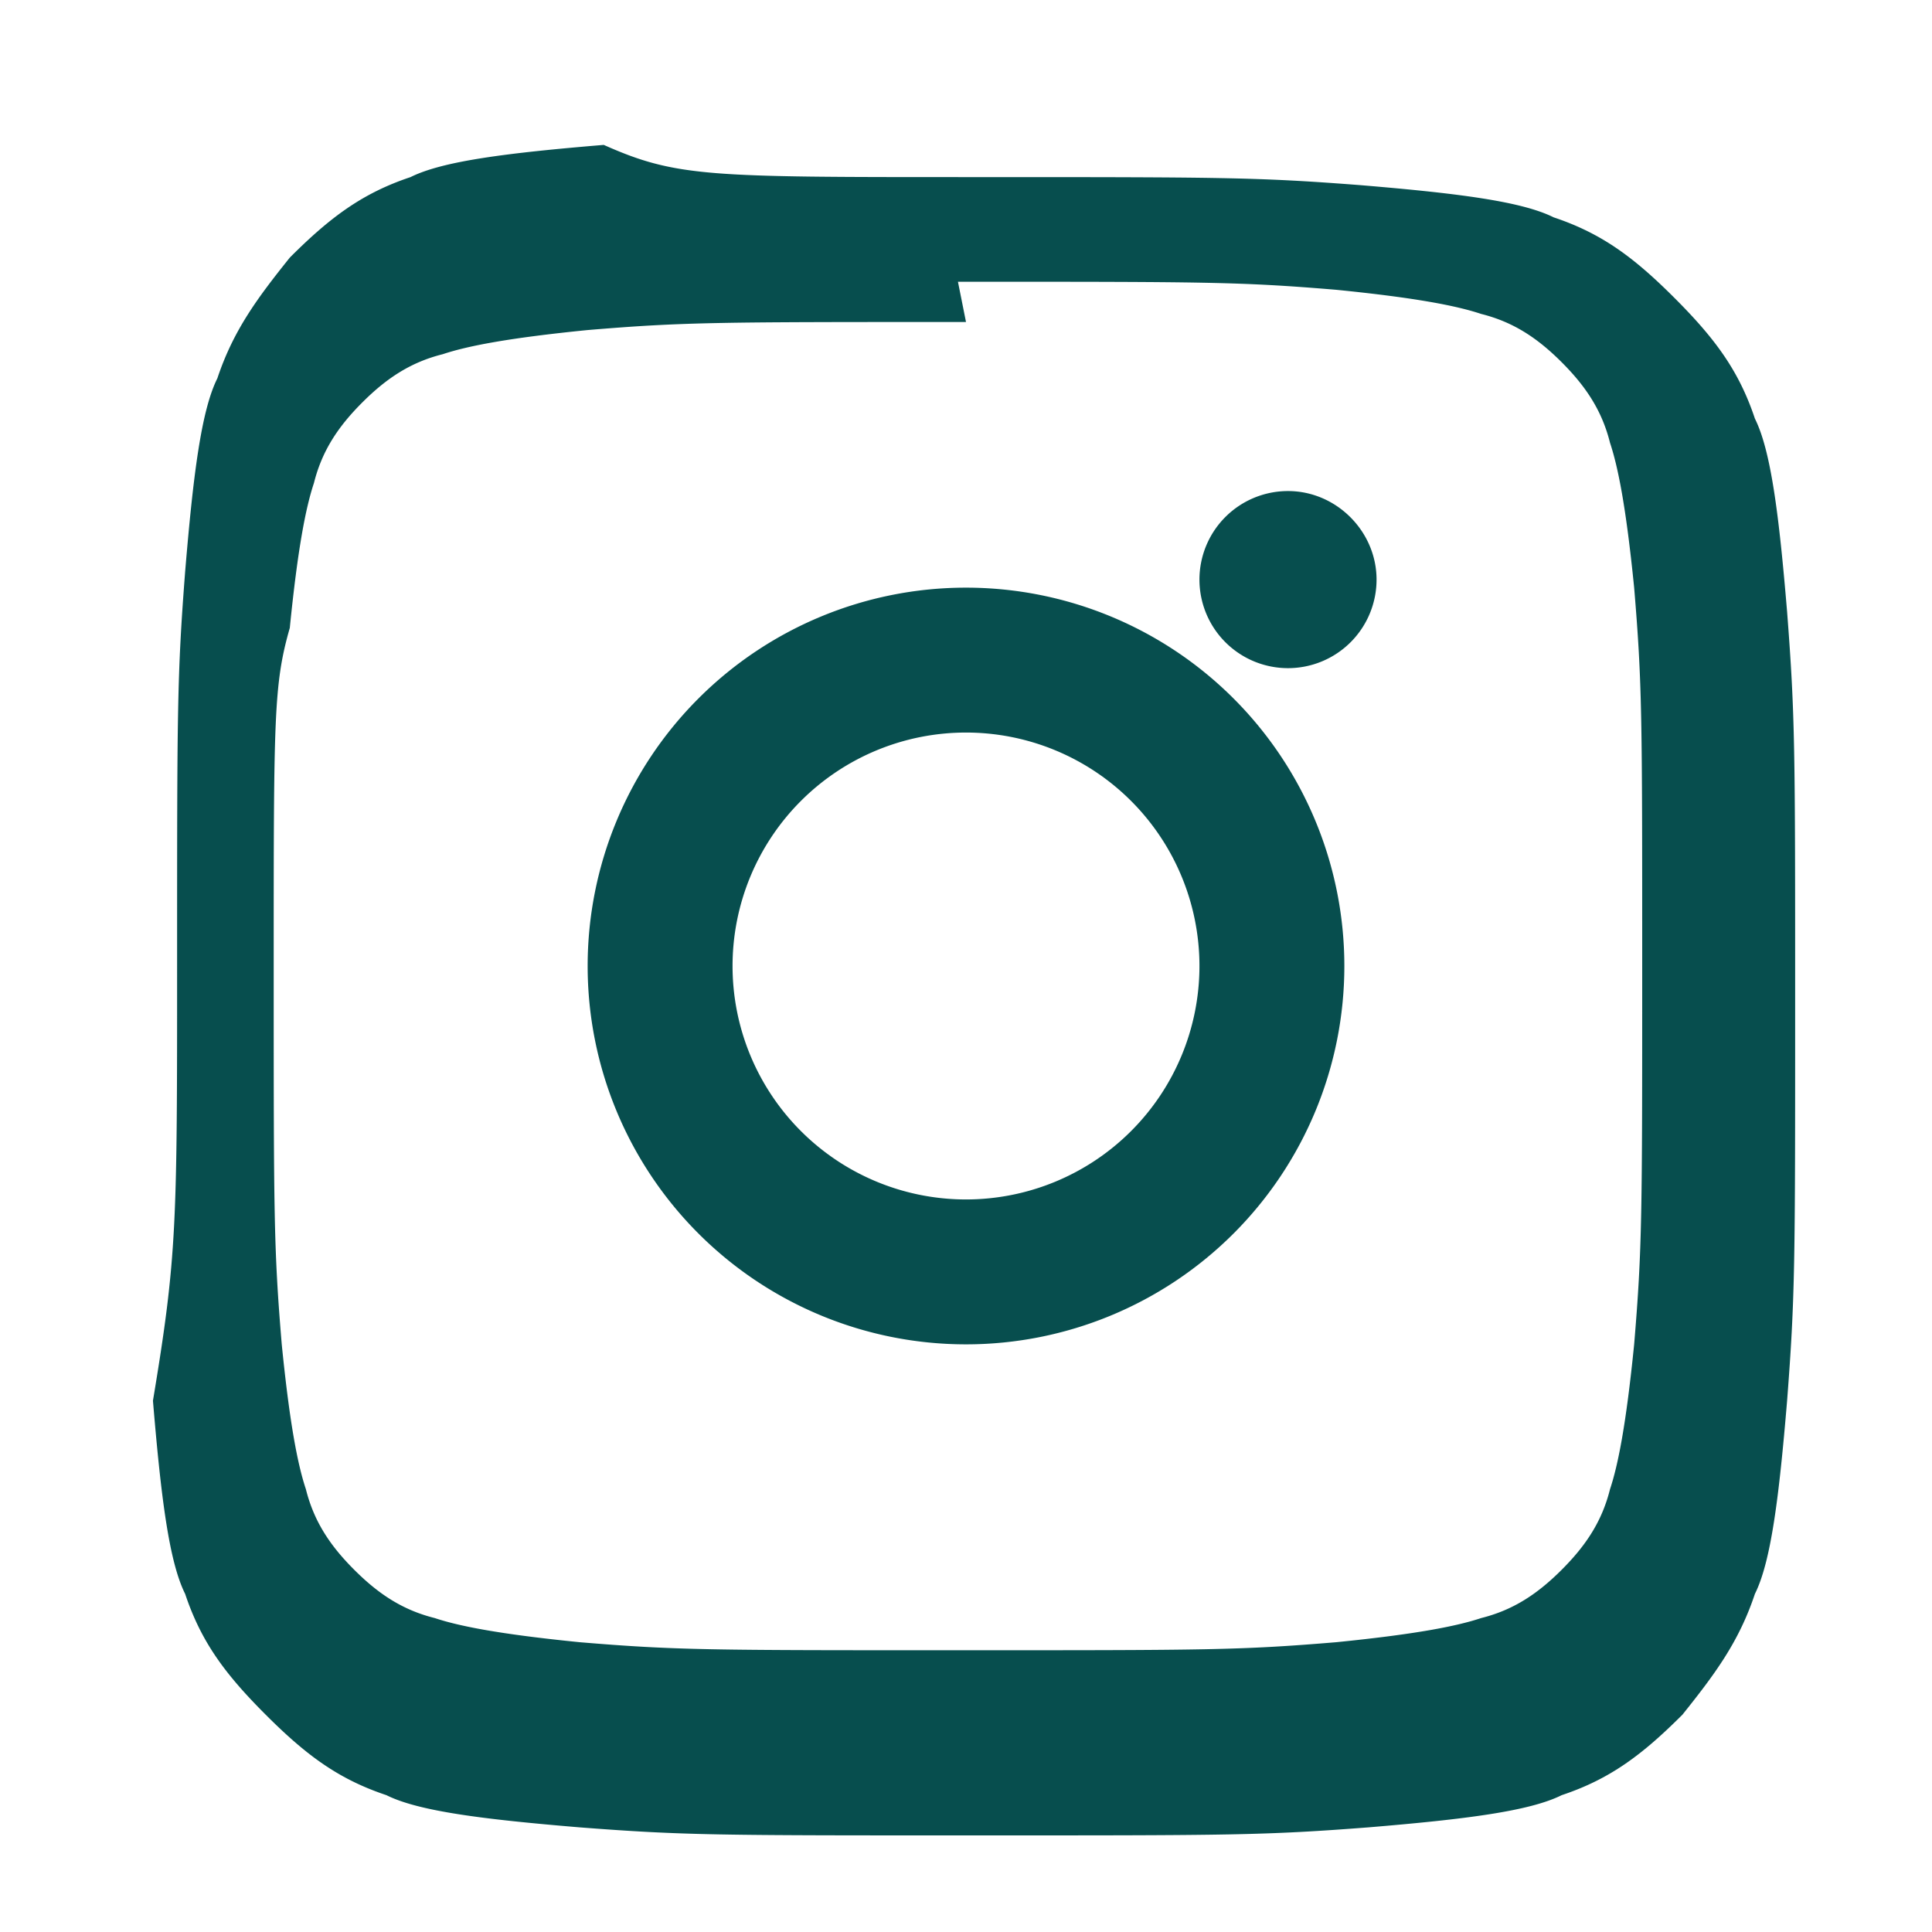 <svg xmlns="http://www.w3.org/2000/svg" width="24" height="24" fill="#074e4e" viewBox="0 0 24 24">
  <path d="M12 2.2c3.2 0 3.6 0 4.9.1 1.2.1 2 .2 2.4.4.6.2 1 .5 1.5 1 .5.5.8.9 1 1.5.2.4.3 1.2.4 2.4.1 1.3.1 1.7.1 4.9s0 3.6-.1 4.9c-.1 1.2-.2 2-.4 2.4-.2.6-.5 1-.9 1.5-.5.5-.9.8-1.5 1-.4.2-1.2.3-2.4.4-1.3.1-1.7.1-4.9.1s-3.6 0-4.9-.1c-1.2-.1-2-.2-2.4-.4-.6-.2-1-.5-1.5-1-.5-.5-.8-.9-1-1.5-.2-.4-.3-1.2-.4-2.4C2.2 15.6 2.2 15.2 2.2 12s0-3.6.1-4.9c.1-1.2.2-2 .4-2.4.2-.6.5-1 .9-1.5.5-.5.9-.8 1.5-1 .4-.2 1.2-.3 2.4-.4C8.4 2.2 8.8 2.2 12 2.2zm0 1.8c-3.1 0-3.5 0-4.7.1-1 .1-1.5.2-1.8.3-.4.1-.7.3-1 .6-.3.3-.5.6-.6 1-.1.3-.2.8-.3 1.8C3.4 8.5 3.4 8.9 3.4 12s0 3.5.1 4.7c.1 1 .2 1.5.3 1.8.1.4.3.7.6 1 .3.3.6.5 1 .6.3.1.8.2 1.8.3 1.2.1 1.6.1 4.7.1s3.5 0 4.7-.1c1-.1 1.5-.2 1.8-.3.4-.1.7-.3 1-.6.3-.3.5-.6.6-1 .1-.3.2-.8.3-1.8.1-1.2.1-1.6.1-4.7s0-3.5-.1-4.7c-.1-1-.2-1.5-.3-1.8-.1-.4-.3-.7-.6-1-.3-.3-.6-.5-1-.6-.3-.1-.8-.2-1.8-.3-1.2-.1-1.6-.1-4.7-.1zM12 7.3A4.7 4.7 0 1 1 7.3 12 4.7 4.7 0 0 1 12 7.3zm0 7.6A2.9 2.9 0 1 0 9.1 12a2.9 2.9 0 0 0 2.9 2.9zm5.1-7.7a1.1 1.1 0 1 1-1.1-1.1c.6 0 1.1.5 1.1 1.1z"/>
</svg>
